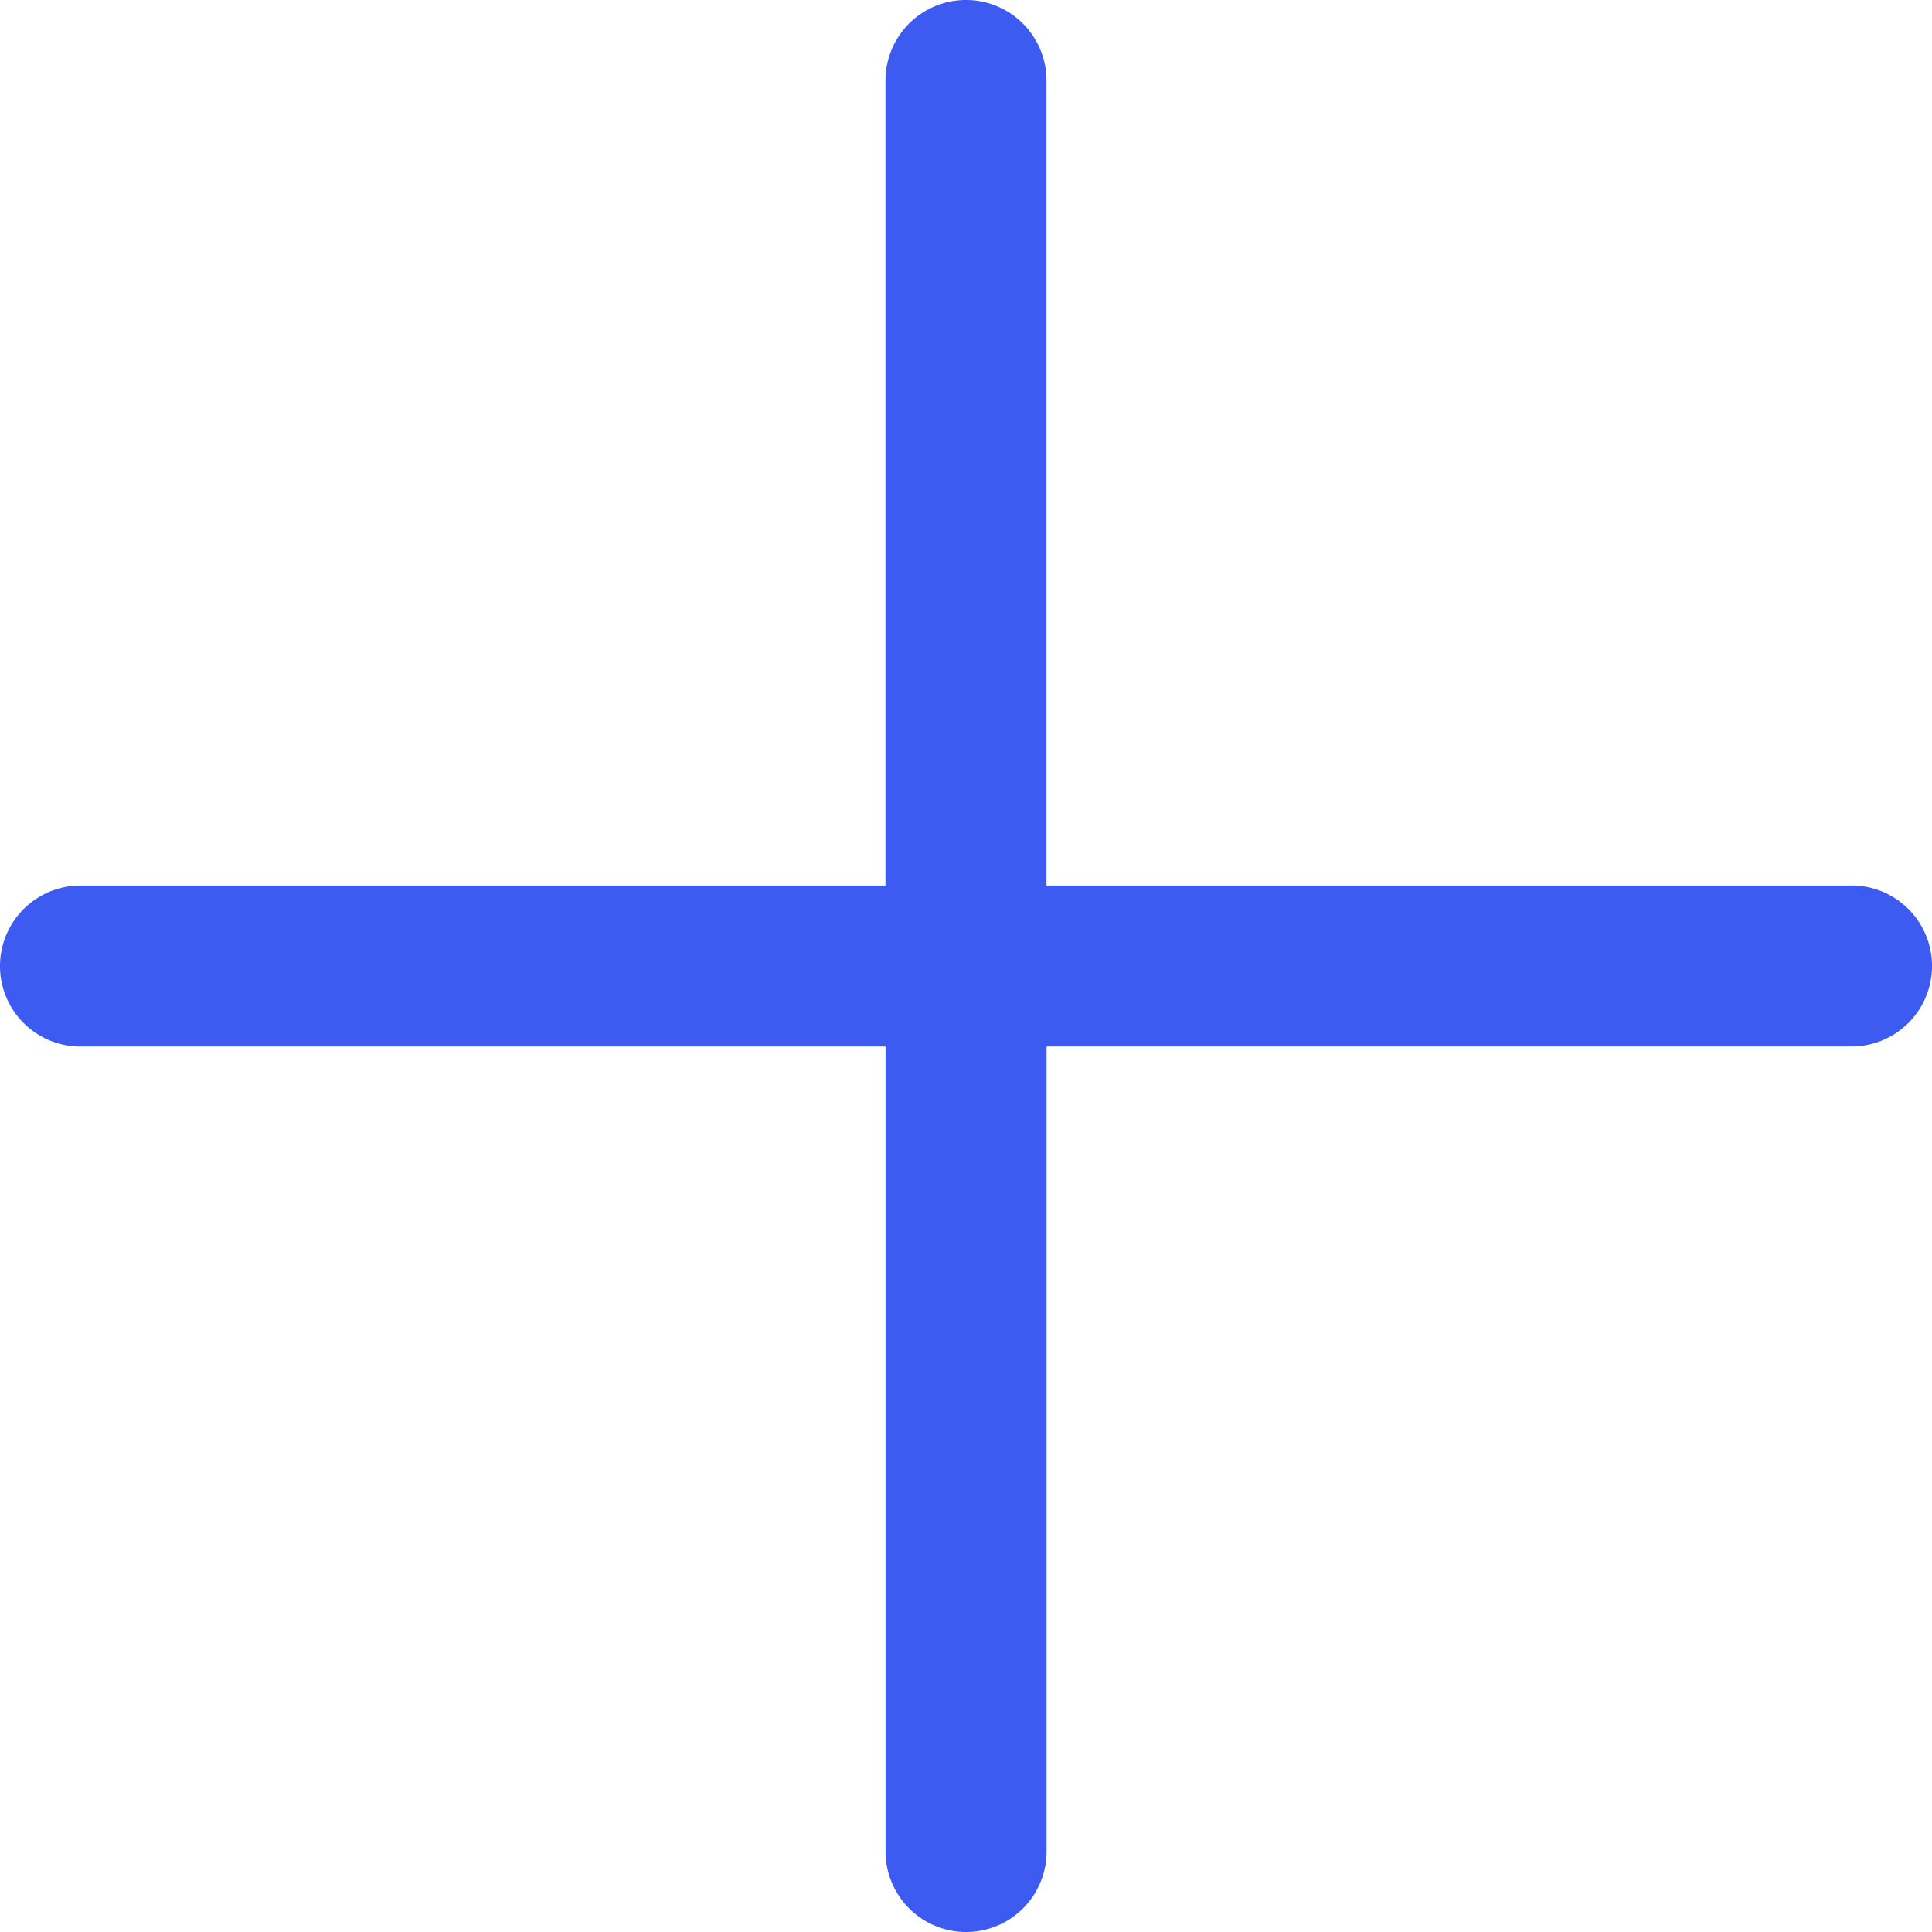 <svg xmlns="http://www.w3.org/2000/svg" width="70.686" height="70.686" viewBox="0 0 70.686 70.686">
  <g id="Group_5" data-name="Group 5" transform="translate(-98 -10.916)">
    <path id="Path_22" data-name="Path 22" d="M67.74,32.4H38.288V2.945a2.945,2.945,0,1,0-5.891,0V32.4H2.945a2.945,2.945,0,1,0,0,5.89H32.4V67.741a2.945,2.945,0,0,0,5.891,0V38.288H67.741a2.945,2.945,0,1,0,0-5.891Z" transform="translate(98 10.916)" fill="#3d5af1"/>
  </g>
</svg>
